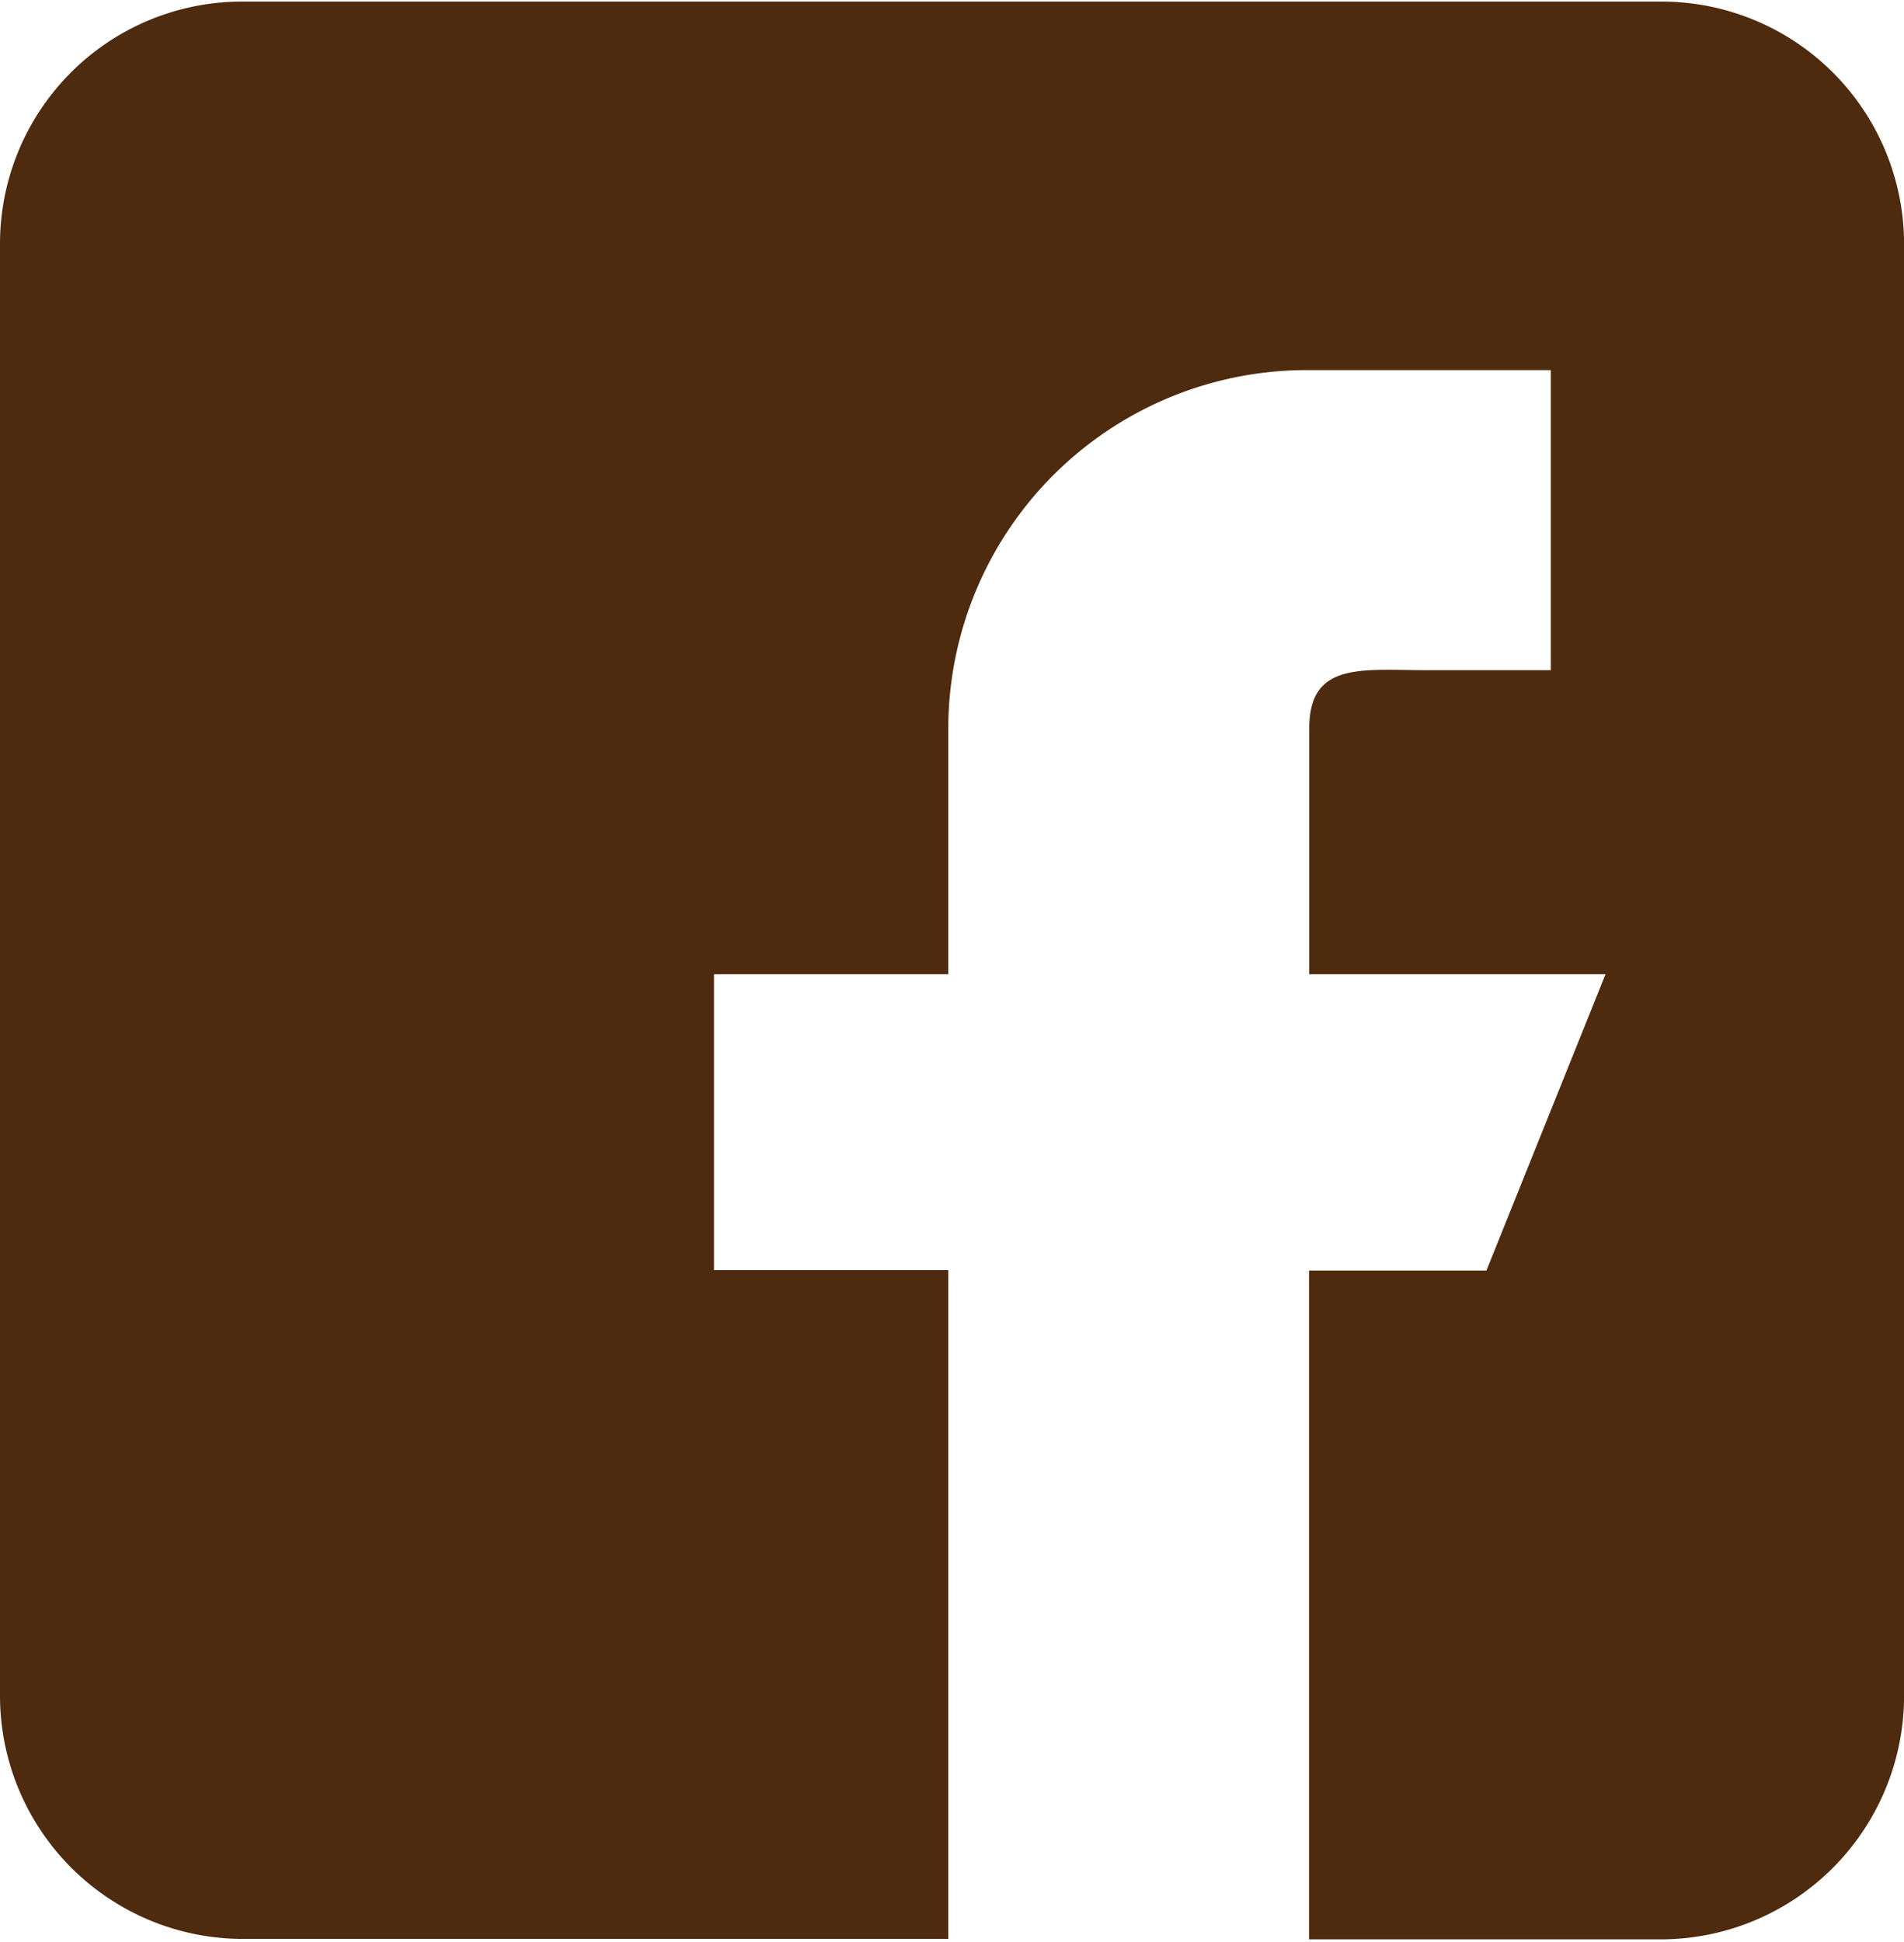 <svg id="facebook" xmlns="http://www.w3.org/2000/svg" width="26.2" height="26.717" viewBox="0 0 26.2 26.717">
  <rect id="Rectangle_75" data-name="Rectangle 75" width="26.2" height="26.717" transform="translate(0 0)" fill="none"/>
  <g id="Group_106" data-name="Group 106" transform="translate(0 0.022)">
    <g id="Group_105" data-name="Group 105">
      <path id="Path_136" data-name="Path 136" d="M26.153,3.051H6.532A3.332,3.332,0,0,0,3.246,6.4V26.343A3.347,3.347,0,0,0,6.532,29.7h9.763v-9.2H13.071V16.43h3.224V13.045A4.934,4.934,0,0,1,21.249,8.12h3.337v4.128h-1.7c-.9,0-1.624-.122-1.624.8V16.43h4.077L23.7,20.506H21.259v9.2h4.895a3.352,3.352,0,0,0,3.293-3.361V6.4A3.338,3.338,0,0,0,26.153,3.051Z" transform="translate(-3.246 -3.051)" fill="#4e2a0e"/>
    </g>
  </g>
</svg>
